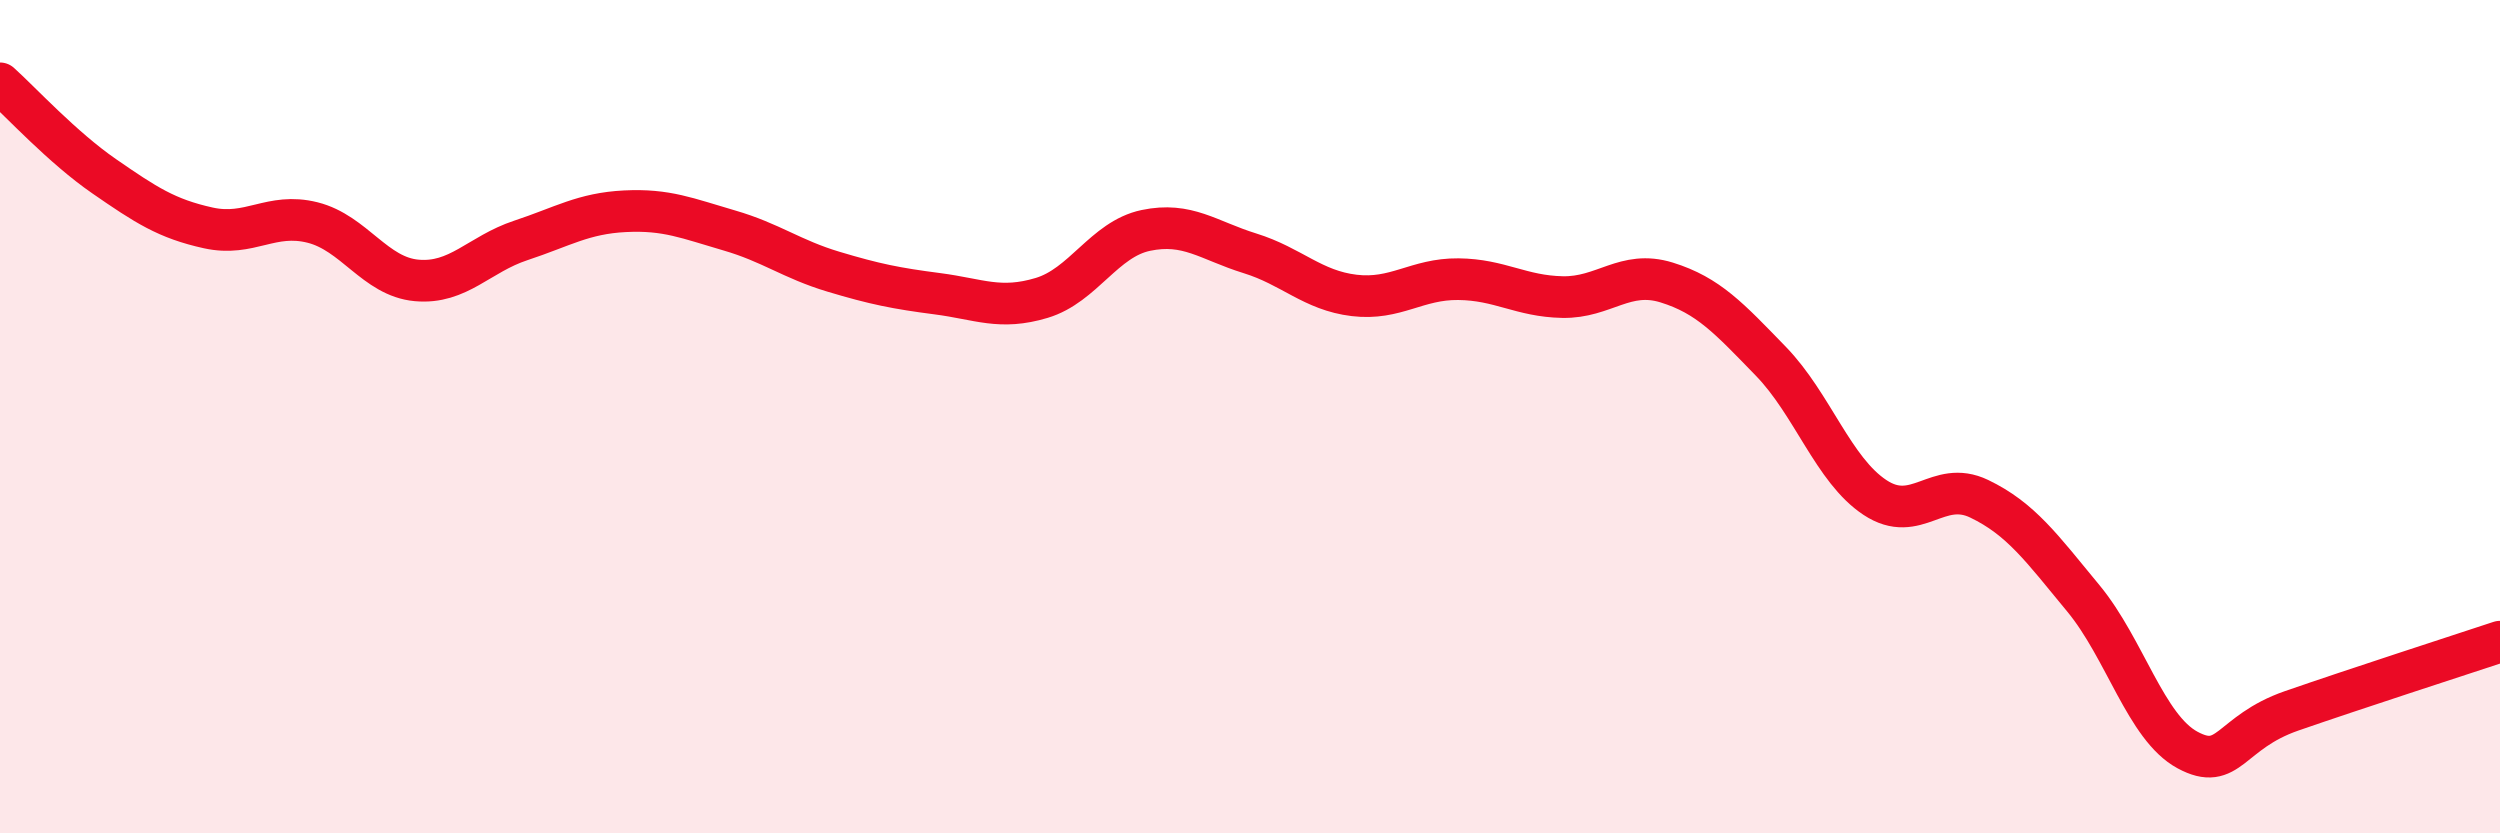 
    <svg width="60" height="20" viewBox="0 0 60 20" xmlns="http://www.w3.org/2000/svg">
      <path
        d="M 0,2 C 0.5,2.45 1.5,3.54 2.5,4.23 C 3.5,4.92 4,5.25 5,5.47 C 6,5.69 6.5,5.09 7.5,5.34 C 8.5,5.59 9,6.64 10,6.73 C 11,6.82 11.5,6.1 12.5,5.77 C 13.5,5.44 14,5.12 15,5.07 C 16,5.02 16.5,5.24 17.5,5.53 C 18.5,5.82 19,6.22 20,6.52 C 21,6.82 21.5,6.92 22.5,7.05 C 23.5,7.18 24,7.45 25,7.15 C 26,6.85 26.5,5.74 27.5,5.53 C 28.5,5.32 29,5.77 30,6.08 C 31,6.39 31.5,6.97 32.5,7.09 C 33.5,7.21 34,6.69 35,6.7 C 36,6.71 36.5,7.11 37.5,7.13 C 38.5,7.15 39,6.47 40,6.78 C 41,7.09 41.5,7.64 42.5,8.67 C 43.5,9.7 44,11.28 45,11.94 C 46,12.6 46.5,11.49 47.5,11.97 C 48.5,12.45 49,13.15 50,14.36 C 51,15.57 51.5,17.46 52.5,18 C 53.5,18.54 53.5,17.58 55,17.06 C 56.5,16.54 59,15.73 60,15.4L60 20L0 20Z"
        fill="#EB0A25"
        opacity="0.1"
        stroke-linecap="round"
        stroke-linejoin="round"
      />
      <path
        d="M 0,2 C 0.5,2.45 1.5,3.54 2.5,4.23 C 3.5,4.92 4,5.25 5,5.47 C 6,5.69 6.5,5.09 7.5,5.34 C 8.5,5.59 9,6.64 10,6.73 C 11,6.82 11.5,6.1 12.5,5.77 C 13.5,5.44 14,5.12 15,5.07 C 16,5.02 16.5,5.24 17.5,5.53 C 18.5,5.82 19,6.22 20,6.52 C 21,6.82 21.5,6.92 22.5,7.05 C 23.5,7.18 24,7.45 25,7.15 C 26,6.85 26.5,5.74 27.5,5.53 C 28.5,5.32 29,5.77 30,6.08 C 31,6.39 31.5,6.97 32.5,7.09 C 33.5,7.21 34,6.69 35,6.7 C 36,6.71 36.5,7.11 37.5,7.13 C 38.5,7.15 39,6.47 40,6.78 C 41,7.09 41.5,7.64 42.5,8.67 C 43.5,9.7 44,11.28 45,11.94 C 46,12.6 46.5,11.49 47.5,11.97 C 48.5,12.45 49,13.15 50,14.36 C 51,15.57 51.5,17.46 52.5,18 C 53.5,18.54 53.5,17.58 55,17.06 C 56.5,16.54 59,15.73 60,15.4"
        stroke="#EB0A25"
        stroke-width="1"
        fill="none"
        stroke-linecap="round"
        stroke-linejoin="round"
      />
    </svg>
  